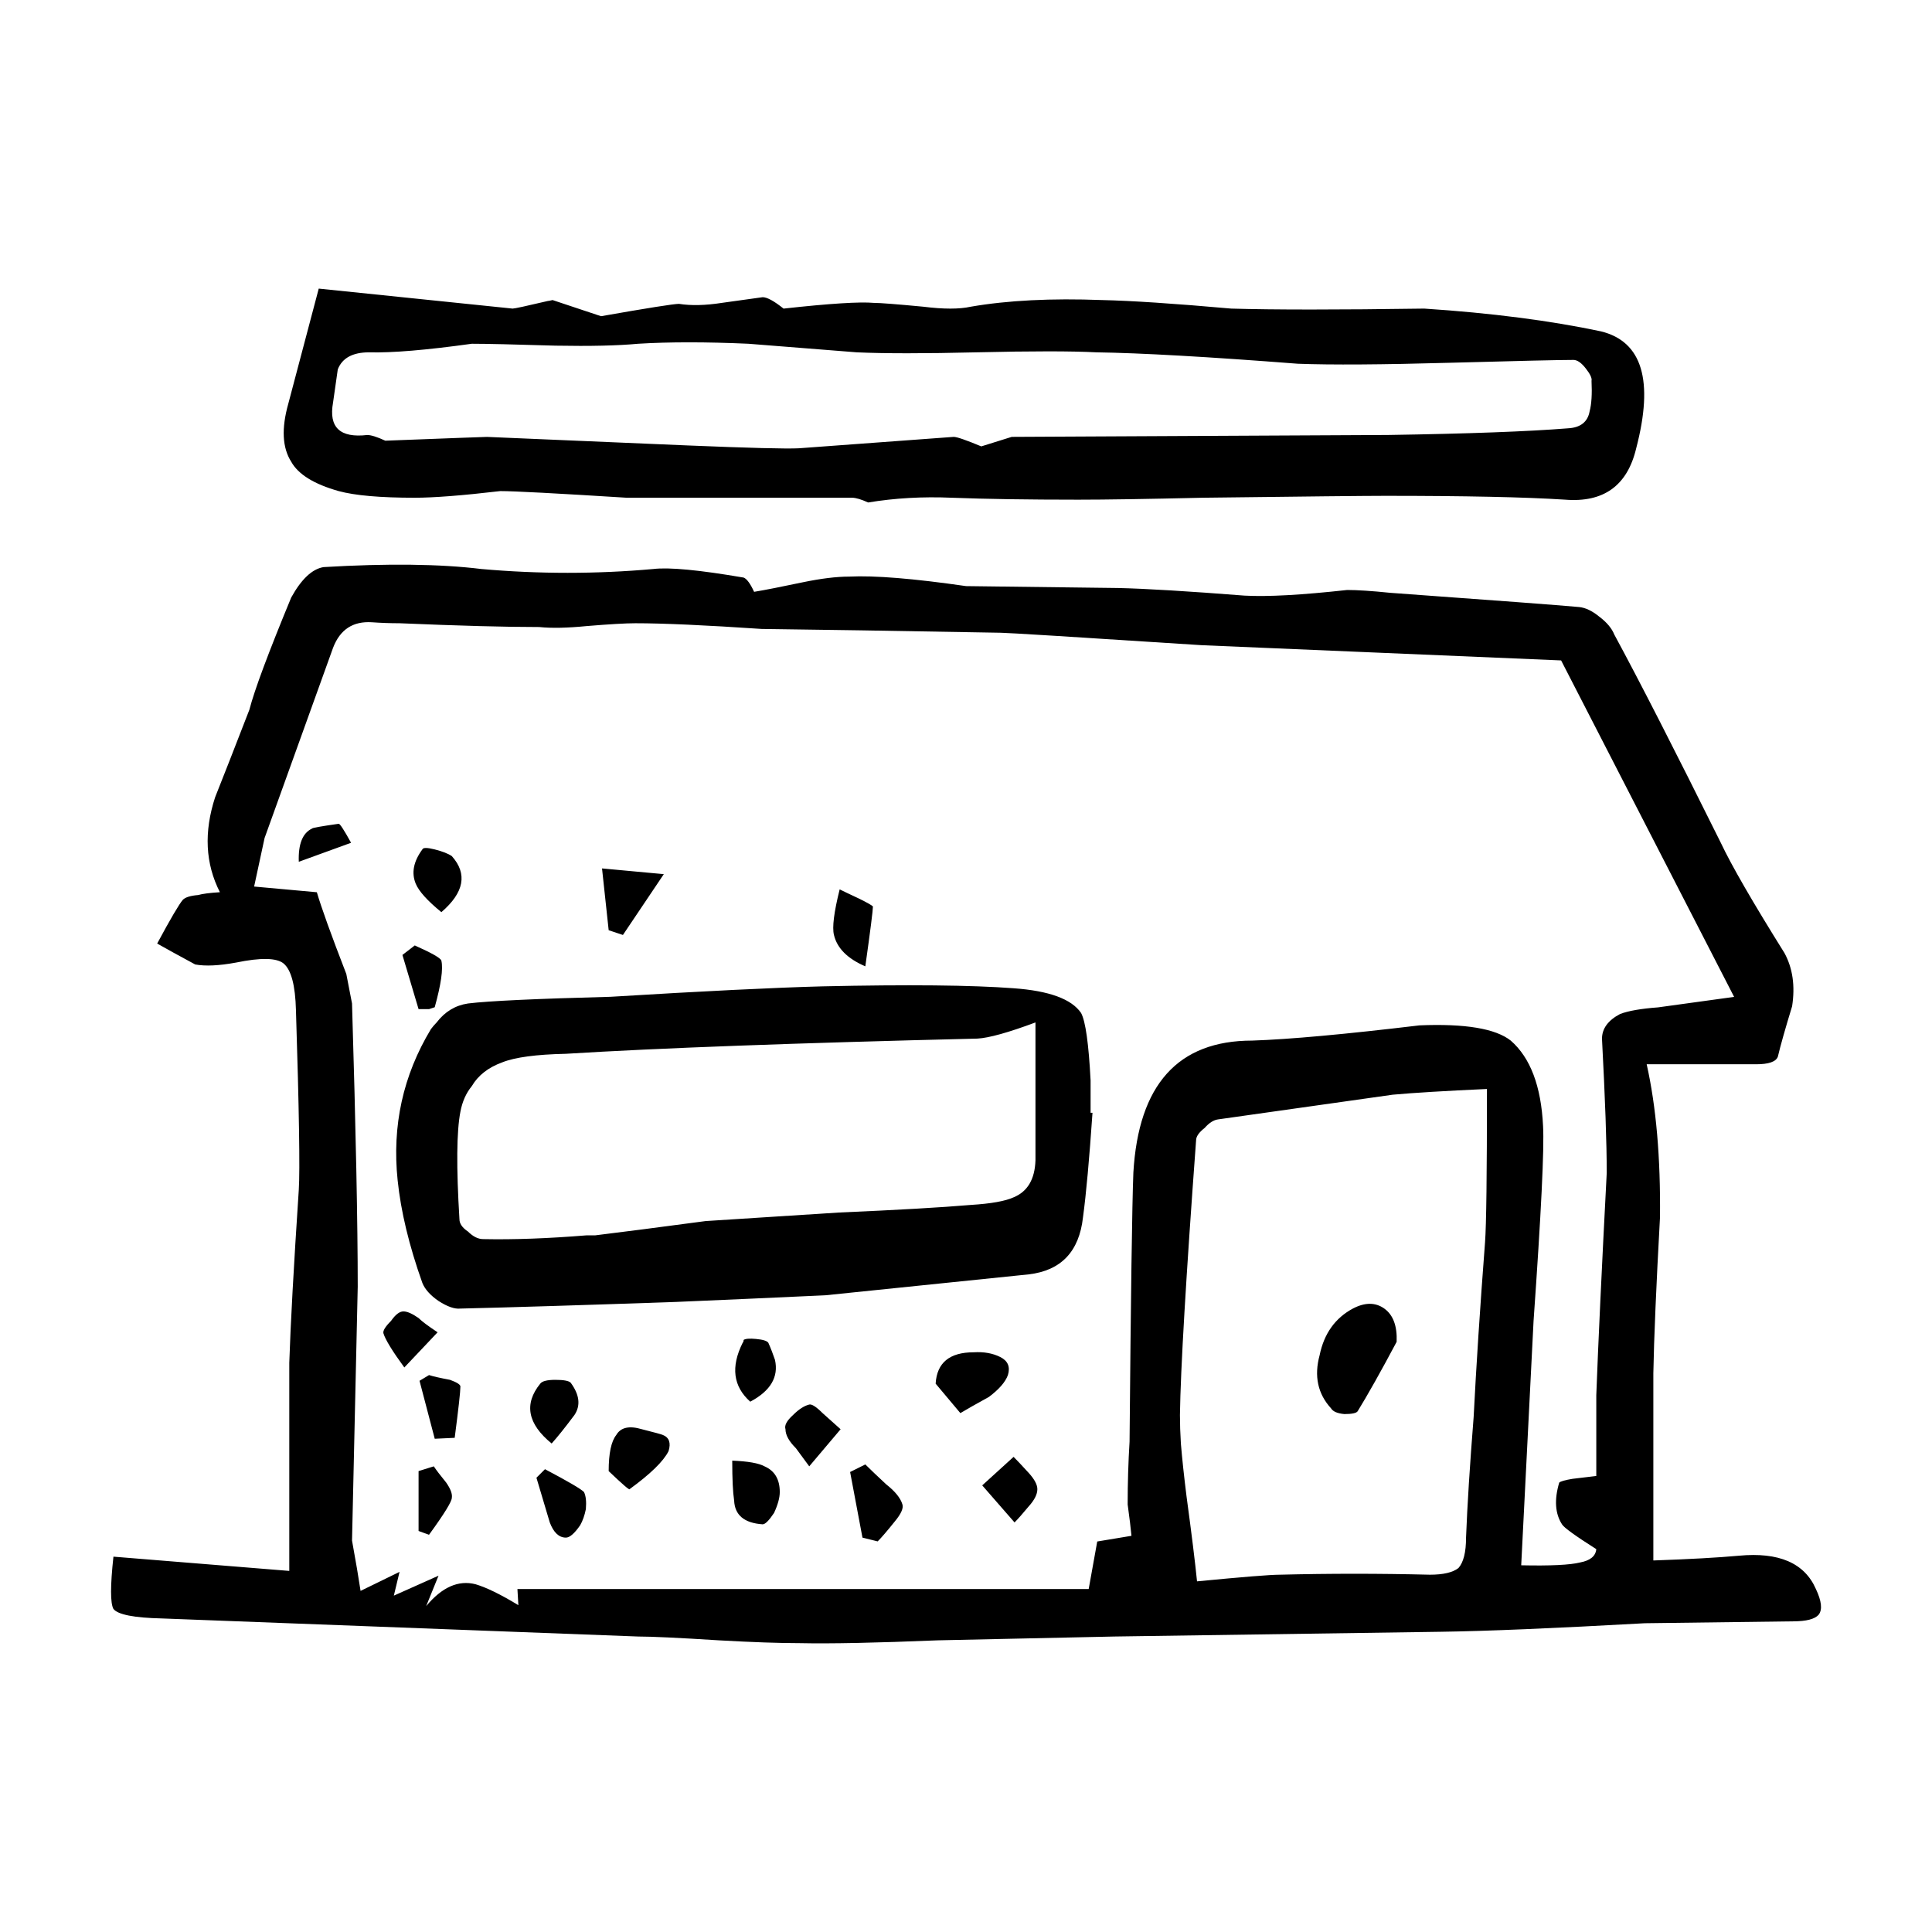 <?xml version="1.0" encoding="UTF-8"?>
<!-- Uploaded to: ICON Repo, www.iconrepo.com, Generator: ICON Repo Mixer Tools -->
<svg fill="#000000" width="800px" height="800px" version="1.1" viewBox="144 144 512 512" xmlns="http://www.w3.org/2000/svg">
 <path d="m568.29 231.82c10.918 2.684 14.02 13.02 9.32 30.984-2.348 9.91-8.645 14.445-18.895 13.609-10.578-0.68-26.449-1.012-47.609-1.012-5.203 0-21.328 0.168-48.367 0.504-14.777 0.344-25.781 0.516-33 0.516-13.266 0-24.434-0.168-33.504-0.516-7.723-0.332-15.113 0.09-22.168 1.258-1.848-0.836-3.273-1.258-4.281-1.258h-59.703c-18.641-1.168-29.809-1.762-33.504-1.762-10.078 1.18-17.633 1.762-22.672 1.762-9.07 0-15.785-0.578-20.152-1.762-6.551-1.848-10.746-4.449-12.594-7.805-2.348-3.699-2.606-8.816-0.754-15.371l8.062-30.484 51.387 5.297c0.504 0 3.606-0.672 9.32-2.016 0.172 0 0.59-0.082 1.258-0.246l12.848 4.281c12.43-2.188 19.312-3.273 20.656-3.273 3.188 0.504 6.969 0.422 11.336-0.258 2.348-0.332 5.961-0.836 10.832-1.508 1.176 0 3.023 1.004 5.543 3.023 12.258-1.352 20.238-1.848 23.93-1.516 1.676 0 6.047 0.344 13.098 1.012 5.375 0.672 9.574 0.672 12.594 0 9.742-1.684 21.328-2.273 34.762-1.762 7.723 0.168 19.145 0.918 34.258 2.262 11.25 0.332 28.301 0.332 51.137 0 17.809 1.168 33.426 3.188 46.863 6.039zm-2.519 13.109c0.168-0.68-0.336-1.773-1.512-3.273-1.176-1.516-2.266-2.273-3.273-2.273-3.691 0-14.609 0.258-32.746 0.754-17.973 0.504-31.402 0.59-40.305 0.258-23.844-1.848-41.648-2.852-53.402-3.023-6.551-0.344-17.129-0.344-31.738 0-13.77 0.332-24.348 0.332-31.738 0-12.93-1.012-22.5-1.773-28.719-2.273-11.25-0.504-20.992-0.504-29.223 0-5.371 0.504-12.68 0.672-21.914 0.504-10.918-0.332-18.305-0.504-22.168-0.504-12.09 1.684-21.16 2.438-27.207 2.273-4.367 0-7.141 1.508-8.312 4.523l-1.258 8.816c-1.176 6.555 1.848 9.406 9.07 8.57 1.008 0 2.606 0.504 4.785 1.508 17.469-0.672 26.449-1.004 26.953-1.004l53.152 2.262c16.461 0.68 26.285 0.926 29.473 0.754l41.059-3.023c0.84 0 3.273 0.836 7.305 2.519 1.676-0.504 4.367-1.352 8.062-2.519l99.754-0.504c21.328-0.332 37.195-0.926 47.609-1.762 3.359-0.168 5.289-1.684 5.793-4.535 0.5-1.84 0.668-4.523 0.5-8.047zm-156.43 66.758c-28.379-0.516-49.539-0.848-63.48-1.012-14.941-1.004-26.113-1.508-33.504-1.508-2.519 0-6.801 0.246-12.848 0.746-5.203 0.516-9.406 0.59-12.594 0.258-8.902 0-21.246-0.332-37.031-1.004-2.519 0-4.953-0.09-7.305-0.258-5.039-0.332-8.48 1.93-10.328 6.801l-18.137 50.383c-1.176 5.371-2.102 9.664-2.769 12.852l16.625 1.508c1.176 4.035 3.777 11.254 7.809 21.668l1.512 7.812c1.008 33.418 1.512 58.441 1.512 75.059-0.672 29.727-1.176 52.156-1.512 67.27 1.008 5.543 1.762 9.984 2.266 13.34l10.328-5.039-1.512 6.297 11.84-5.285-3.273 8.062c4.195-5.039 8.566-6.969 13.098-5.793 2.856 0.848 6.637 2.684 11.336 5.543l-0.25-4.281h151.39l2.266-12.594 9.07-1.508c-0.168-1.848-0.504-4.625-1.008-8.312 0-5.707 0.172-11.254 0.504-16.629 0.336-38.953 0.672-62.719 1.008-71.289 1.344-23.34 11.84-35.008 31.488-35.008 9.91-0.332 24.688-1.684 44.336-4.035 12.09-0.504 20.152 0.848 24.184 4.035 5.203 4.535 8.062 12.09 8.566 22.672 0.336 5.875-0.504 23.094-2.519 51.641l-3.273 64.738c7.723 0.168 12.934-0.082 15.617-0.754 2.684-0.504 4.109-1.672 4.281-3.523-5.543-3.523-8.566-5.707-9.07-6.555-1.848-2.852-2.102-6.543-0.754-11.078 0.336-0.332 1.512-0.672 3.527-1.004l6.297-0.754v-19.648-1.762c0.504-13.609 1.426-33.25 2.769-58.949 0-7.723-0.418-19.562-1.258-35.512 0-2.684 1.594-4.871 4.785-6.555 2.18-0.836 5.543-1.426 10.078-1.762l20.152-2.777-45.848-89.168-95.219-4.035c-33.934-2.203-51.648-3.293-53.156-3.293zm91.691-11.336c2.684 0 6.465 0.246 11.336 0.746 27.875 2.016 44.586 3.273 50.129 3.777 1.676 0.168 3.445 1.012 5.289 2.519 2.016 1.516 3.359 3.109 4.031 4.793 6.551 12.09 15.957 30.477 28.215 55.16 2.852 6.051 8.484 15.785 16.879 29.227 2.18 4.027 2.852 8.727 2.016 14.102-1.848 6.051-3.109 10.5-3.777 13.352-0.504 1.352-2.434 2.016-5.793 2.016h-28.969c2.519 11.246 3.691 24.766 3.527 40.562-1.008 18.305-1.594 32.066-1.762 41.309v49.625c9.574-0.332 17.129-0.754 22.672-1.258 10.578-1.004 17.383 1.93 20.402 8.816 1.512 3.188 1.762 5.461 0.754 6.801-1.008 1.18-3.273 1.773-6.801 1.773l-39.297 0.504c-24.016 1.34-42.066 2.098-54.16 2.262-0.504 0-29.305 0.422-86.402 1.258l-46.855 1.012c-16.289 0.672-28.465 0.918-36.527 0.746-5.371 0-12.508-0.246-21.41-0.746-10.746-0.68-17.887-1.012-21.41-1.012l-126.21-4.789c-7.391-0.168-11.668-1.012-12.848-2.519-0.84-1.516-0.84-6.133 0-13.855l46.602 3.777v-55.172c0.332-10.242 1.176-25.523 2.519-45.848 0.332-5.203 0.086-21.078-0.754-47.605-0.168-6.555-1.258-10.664-3.273-12.348-1.848-1.508-6.047-1.594-12.594-0.246-4.535 0.836-8.148 1.004-10.832 0.504-4.367-2.352-7.723-4.203-10.078-5.543 3.527-6.555 5.793-10.41 6.801-11.594 0.672-0.672 2.016-1.094 4.031-1.258 1.176-0.332 3.109-0.59 5.793-0.754-3.863-7.559-4.281-15.949-1.258-25.191 2.016-5.039 5.039-12.762 9.07-23.176 1.344-5.203 5.039-15.113 11.082-29.727 2.691-4.871 5.543-7.559 8.566-8.062 16.965-1.004 30.898-0.836 41.816 0.504 15.285 1.352 30.48 1.352 45.594 0 4.195-0.504 12.176 0.258 23.93 2.273 0.84 0.332 1.762 1.594 2.769 3.777 3.023-0.504 7.305-1.352 12.848-2.519 4.867-1.012 8.984-1.516 12.344-1.516 6.715-0.332 17.043 0.504 30.984 2.519l40.305 0.504c7.391 0.168 18.559 0.848 33.504 2.016 6.043 0.34 15.113-0.164 27.203-1.496zm12.09 133.75-46.352 6.555c-1.176 0.168-2.348 0.926-3.527 2.262-1.512 1.18-2.266 2.273-2.266 3.273-2.684 36.434-4.109 60.715-4.281 72.797 0 2.352 0.086 4.871 0.25 7.559 0.332 4.035 0.84 8.734 1.512 14.113 1.344 9.91 2.266 17.375 2.769 22.414 12.09-1.168 19.398-1.762 21.914-1.762 13.098-0.332 26.363-0.332 39.801 0 3.527 0 6.047-0.59 7.559-1.762 1.344-1.516 2.016-4.203 2.016-8.062 0.332-8.57 1.008-19.227 2.016-31.992 0.672-13.273 1.676-28.723 3.023-46.355 0.332-4.367 0.504-17.879 0.504-40.551-11.082 0.504-19.395 1.008-24.938 1.512zm-2.269 56.68c2.352 1.684 3.445 4.625 3.273 8.816-4.195 7.891-7.644 14.02-10.328 18.391-0.332 0.504-1.512 0.754-3.527 0.754-1.848-0.168-3.023-0.672-3.527-1.516-3.527-3.859-4.535-8.559-3.023-14.102 1.176-5.719 4.117-9.828 8.816-12.348 3.195-1.668 5.969-1.668 8.316 0.004zm-107.81-71.543c-48.367 1.168-84.719 2.519-109.07 4.027-7.894 0.168-13.516 0.926-16.879 2.273-3.691 1.34-6.383 3.445-8.062 6.297-1.512 1.848-2.519 4.109-3.023 6.801-1.008 5.203-1.094 14.691-0.25 28.465 0 1.168 0.754 2.262 2.266 3.273 1.344 1.34 2.684 2.004 4.031 2.004 8.062 0.168 17.215-0.168 27.457-1.004h2.266c6.887-0.836 16.625-2.098 29.223-3.777 7.559-0.504 19.312-1.258 35.266-2.262 15.617-0.68 27.293-1.352 35.016-2.016 5.375-0.332 9.152-1.012 11.336-2.016 3.691-1.516 5.629-4.781 5.793-9.82v-36.527c-7.219 2.691-12.34 4.117-15.363 4.281zm30.48 19.656c-0.84 12.254-1.676 21.492-2.519 27.711-1.008 9.062-5.793 14.102-14.359 15.113l-53.906 5.543c-14.445 0.672-27.625 1.258-39.551 1.762-24.016 0.836-43.074 1.426-57.184 1.762-1.512 0.168-3.445-0.504-5.793-2.016-2.18-1.508-3.606-3.098-4.281-4.781-3.527-9.91-5.707-18.984-6.551-27.207-1.512-14.445 1.426-27.789 8.816-40.047 0.504-0.672 1.008-1.258 1.512-1.762 2.18-2.863 4.953-4.535 8.312-5.039 5.543-0.68 18.137-1.258 37.785-1.773 24.688-1.508 43.414-2.43 56.176-2.766 22.672-0.504 39.551-0.332 50.633 0.504 9.406 0.672 15.367 2.852 17.887 6.555 1.176 2.176 2.016 8.137 2.519 17.879v8.57h0.504zm-22.418 69.52c-0.672 1.848-2.352 3.777-5.039 5.793-3.359 1.848-5.879 3.273-7.559 4.281l-6.551-7.805c0.332-5.551 3.691-8.312 10.078-8.312 2.684-0.168 5.039 0.246 7.055 1.258 2.016 1.008 2.684 2.598 2.016 4.785zm7.805 30.23c0 1.352-0.754 2.852-2.266 4.535-1.676 2.016-2.938 3.445-3.777 4.281l-8.566-9.82 8.312-7.559c0.84 0.836 2.188 2.262 4.031 4.281 1.516 1.68 2.266 3.106 2.266 4.281zm-181.87-171.3-13.855 5.039c-0.172-4.707 1.008-7.637 3.527-8.816 0-0.168 2.352-0.59 7.055-1.258 0.332-0.004 1.426 1.68 3.273 5.035zm23.93 31.242c0.504 2.176-0.086 6.297-1.762 12.34l-1.512 0.504h-2.769l-4.281-14.359 3.273-2.519c4.531 2.016 6.879 3.356 7.051 4.035zm-6.801-20.41c-1.176-2.852-0.59-5.875 1.762-9.074 0.168-0.504 1.258-0.504 3.273 0 2.016 0.516 3.527 1.094 4.535 1.773 4.195 4.695 3.273 9.652-2.769 14.855-3.695-3.019-5.965-5.539-6.801-7.555zm54.914 13.598-3.777-1.258-1.762-16.375 16.375 1.516zm66.254-7.559c0 1.012-0.672 6.297-2.016 15.871-4.699-2.016-7.473-4.781-8.312-8.312-0.504-2.004 0-6.039 1.512-12.082 1.008 0.504 2.769 1.34 5.289 2.519 2.016 1.004 3.188 1.672 3.527 2.004zm-34.516 115.63c0.172-0.168 0.25-0.422 0.25-0.754 0.504-0.332 1.594-0.422 3.273-0.258 1.848 0.168 2.938 0.516 3.273 1.012 0.672 1.508 1.258 3.023 1.762 4.535 1.008 4.523-1.176 8.227-6.551 11.078-4.527-4.031-5.199-9.238-2.008-15.613zm-26.699 22.918c3.359 0.848 5.203 1.352 5.543 1.516 1.676 0.672 2.18 2.098 1.512 4.281-1.344 2.684-4.785 6.051-10.328 10.078 0 0.332-1.848-1.258-5.543-4.781 0-4.707 0.672-7.891 2.016-9.574 1.176-2.019 3.441-2.523 6.801-1.52zm52.648 0-8.312 9.828-3.527-4.793c-1.848-1.84-2.769-3.523-2.769-5.039-0.332-1.004 0.336-2.262 2.016-3.777 1.512-1.508 2.938-2.43 4.281-2.766 0.672-0.168 1.848 0.59 3.527 2.262 3.023 2.691 4.613 4.117 4.785 4.285zm-111.84-29.469c0.84 0.848 2.519 2.106 5.039 3.777l-8.816 9.32c-3.188-4.359-5.039-7.391-5.543-9.062-0.168-0.672 0.504-1.762 2.016-3.273 1.176-1.684 2.266-2.519 3.273-2.519 1.008-0.008 2.348 0.582 4.031 1.758zm11.082 18.133c0 1.352-0.504 5.883-1.512 13.609l-5.289 0.246-4.031-15.359 2.519-1.516c1.008 0.332 2.856 0.754 5.543 1.258 1.844 0.668 2.769 1.262 2.769 1.762zm30.23 7.555c-2.519 3.367-4.535 5.883-6.047 7.559-6.383-5.203-7.391-10.488-3.023-15.859 0.504-0.68 1.848-1.012 4.031-1.012 2.18 0 3.527 0.258 4.031 0.754 2.348 3.188 2.684 6.039 1.008 8.559zm-10.078 16.633 2.266-2.262c6.047 3.188 9.488 5.203 10.328 6.039 0.504 1.004 0.672 2.519 0.504 4.535-0.332 1.672-0.84 3.109-1.512 4.281-1.512 2.188-2.769 3.273-3.777 3.273-1.848 0-3.273-1.352-4.281-4.035zm-28.469 15.113-2.769-1.004v-15.871l4.031-1.258c0.672 1.004 1.762 2.43 3.273 4.281 1.176 1.684 1.676 3.023 1.512 4.035 0.004 1-2.012 4.273-6.047 9.816zm125.45-8.062c0.332 1.004-0.336 2.519-2.016 4.535-2.016 2.519-3.527 4.281-4.535 5.285l-4.031-1.004-3.273-17.387 4.031-2.004c1.344 1.34 3.188 3.098 5.543 5.285 2.352 1.852 3.777 3.609 4.281 5.289zm-34.008 2.269c-1.344 2.016-2.352 3.023-3.023 3.023-4.871-0.332-7.391-2.43-7.559-6.297-0.336-2.176-0.504-5.707-0.504-10.578 4.195 0.168 7.055 0.672 8.566 1.516 2.684 1.168 4.031 3.445 4.031 6.801 0 1.508-0.504 3.348-1.512 5.535z" fill-rule="evenodd"/>
</svg>